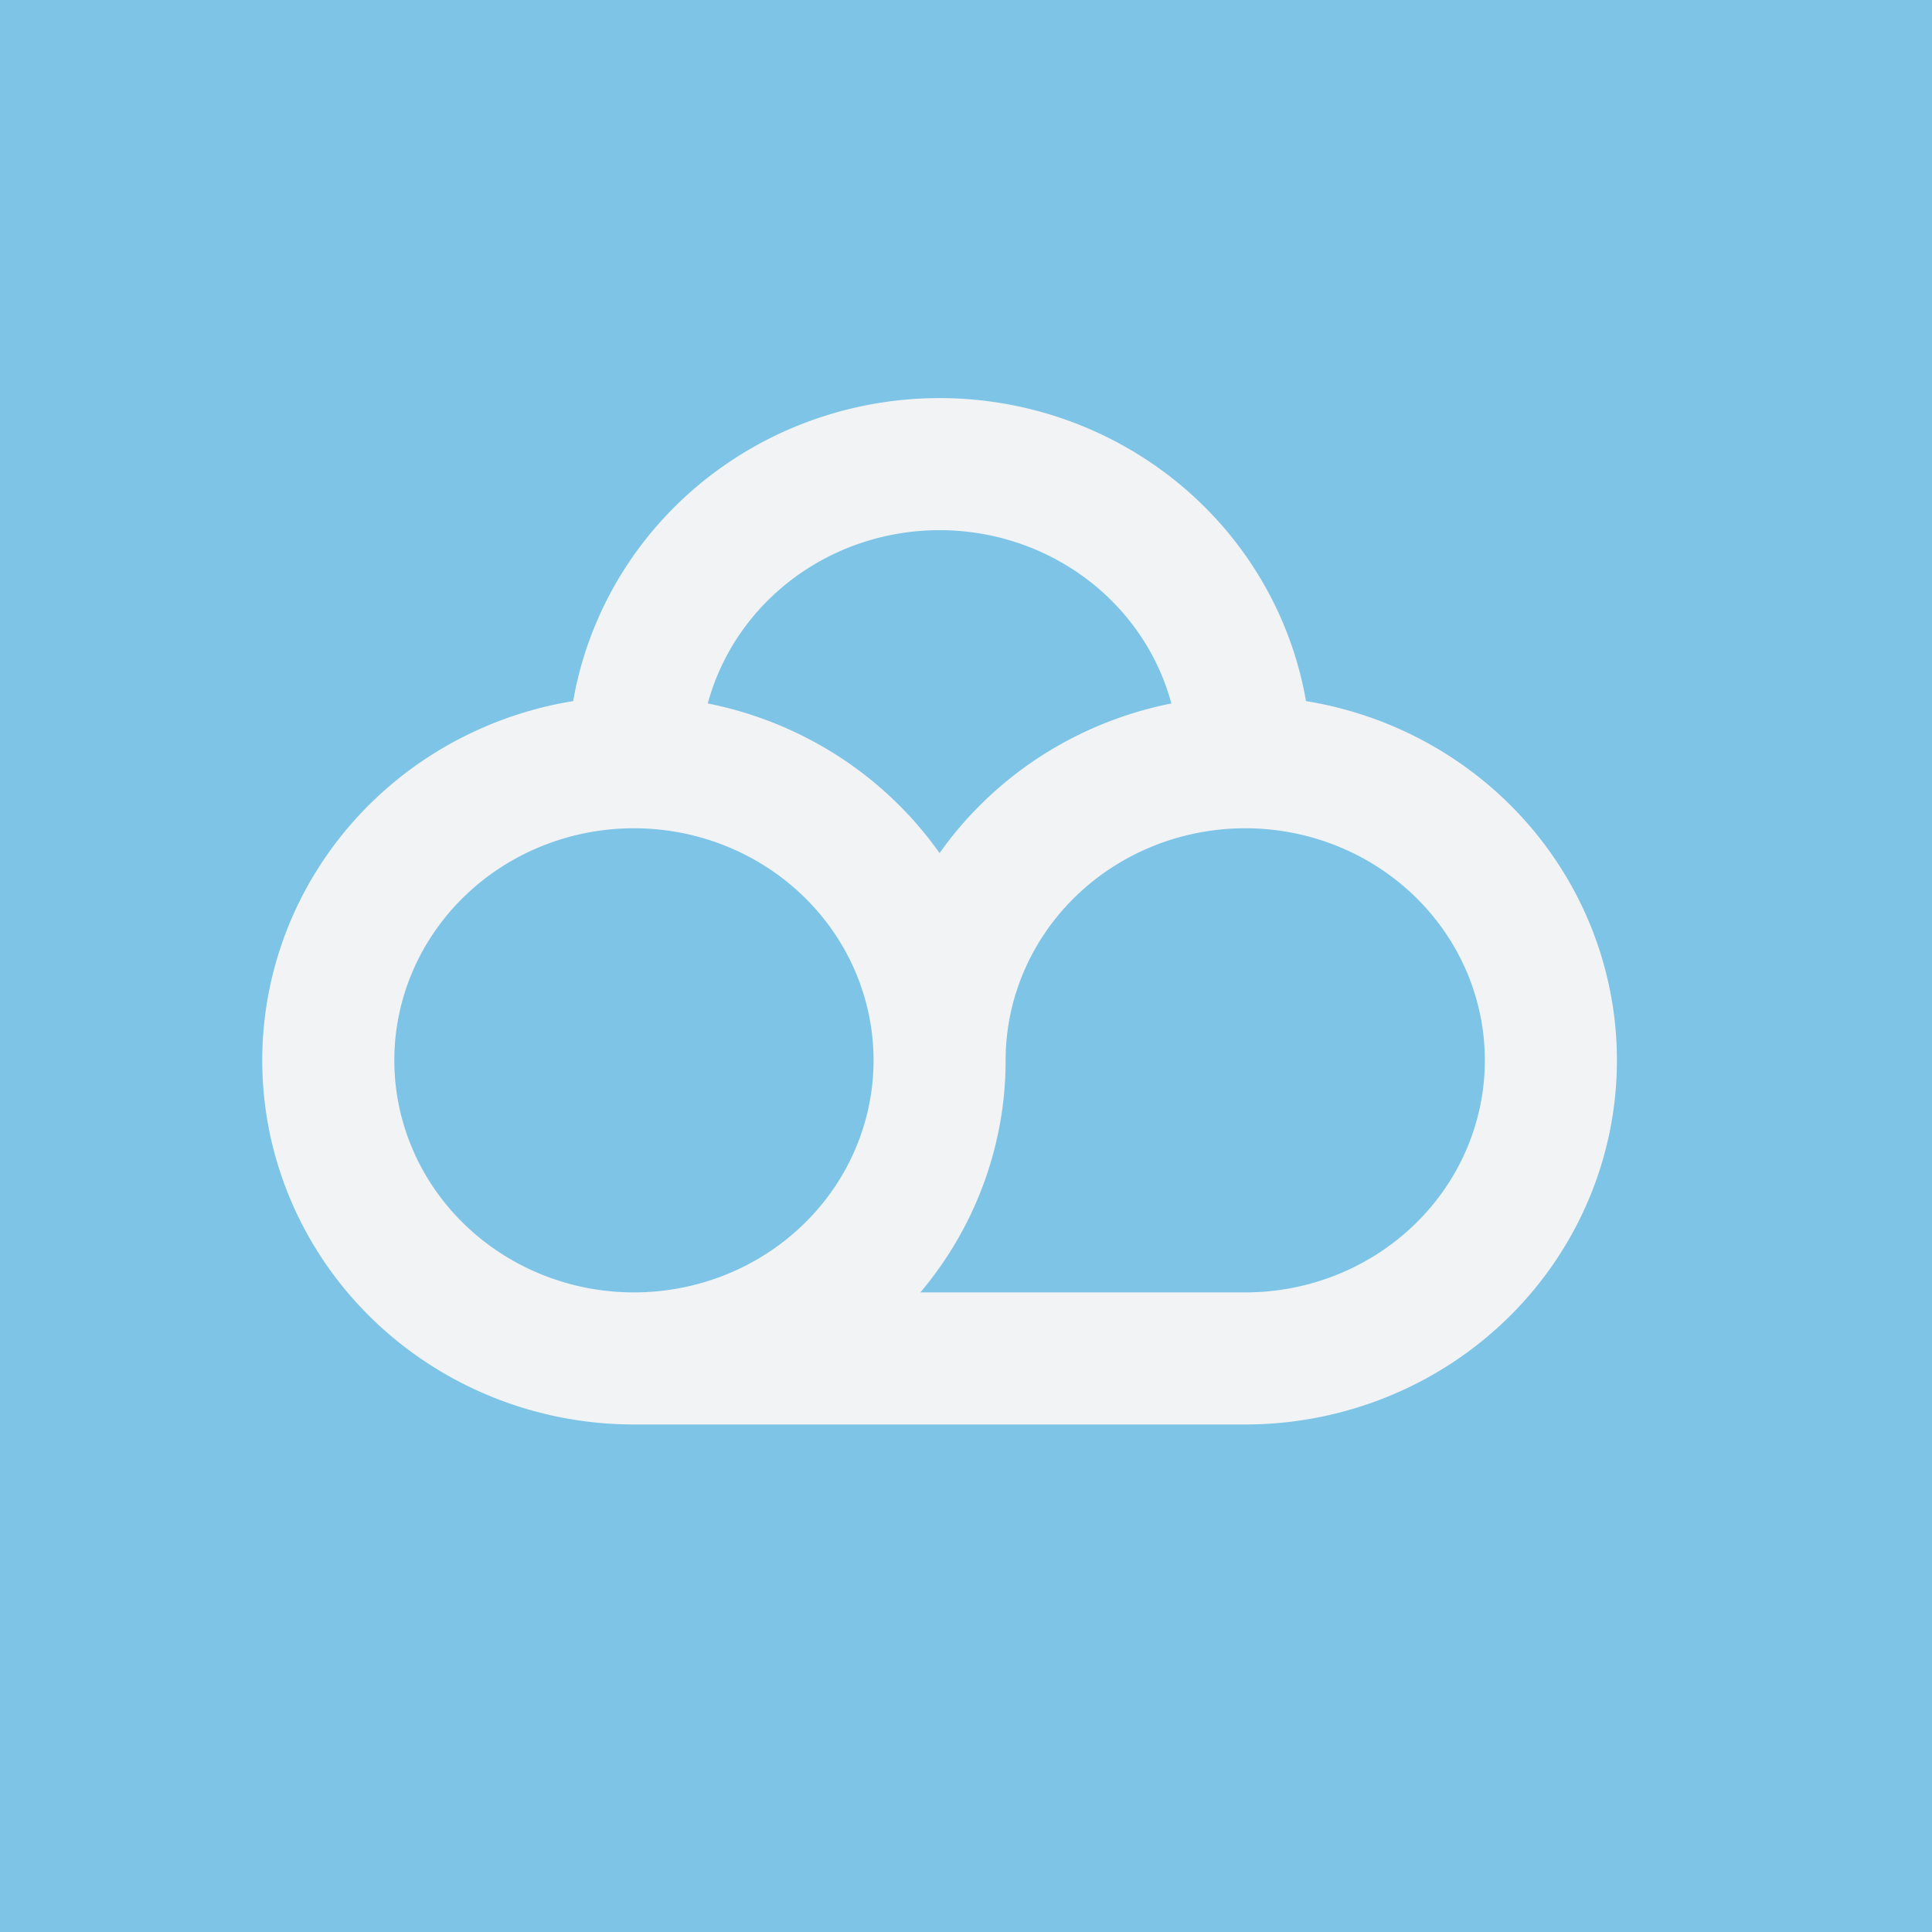 <svg xmlns="http://www.w3.org/2000/svg"
role="img" aria-label="Filestash"
viewBox="0 0 512 512"><rect
width="512" height="512"
fill="#7ec4e7"/><path d="M330 202a81 79 0 00-162 0 81 79 0 000 158 81 79 0 000-158m81 79a81 79 0 1181 79H168" fill="none" stroke="#f2f3f5" stroke-width="35px"/></svg>

